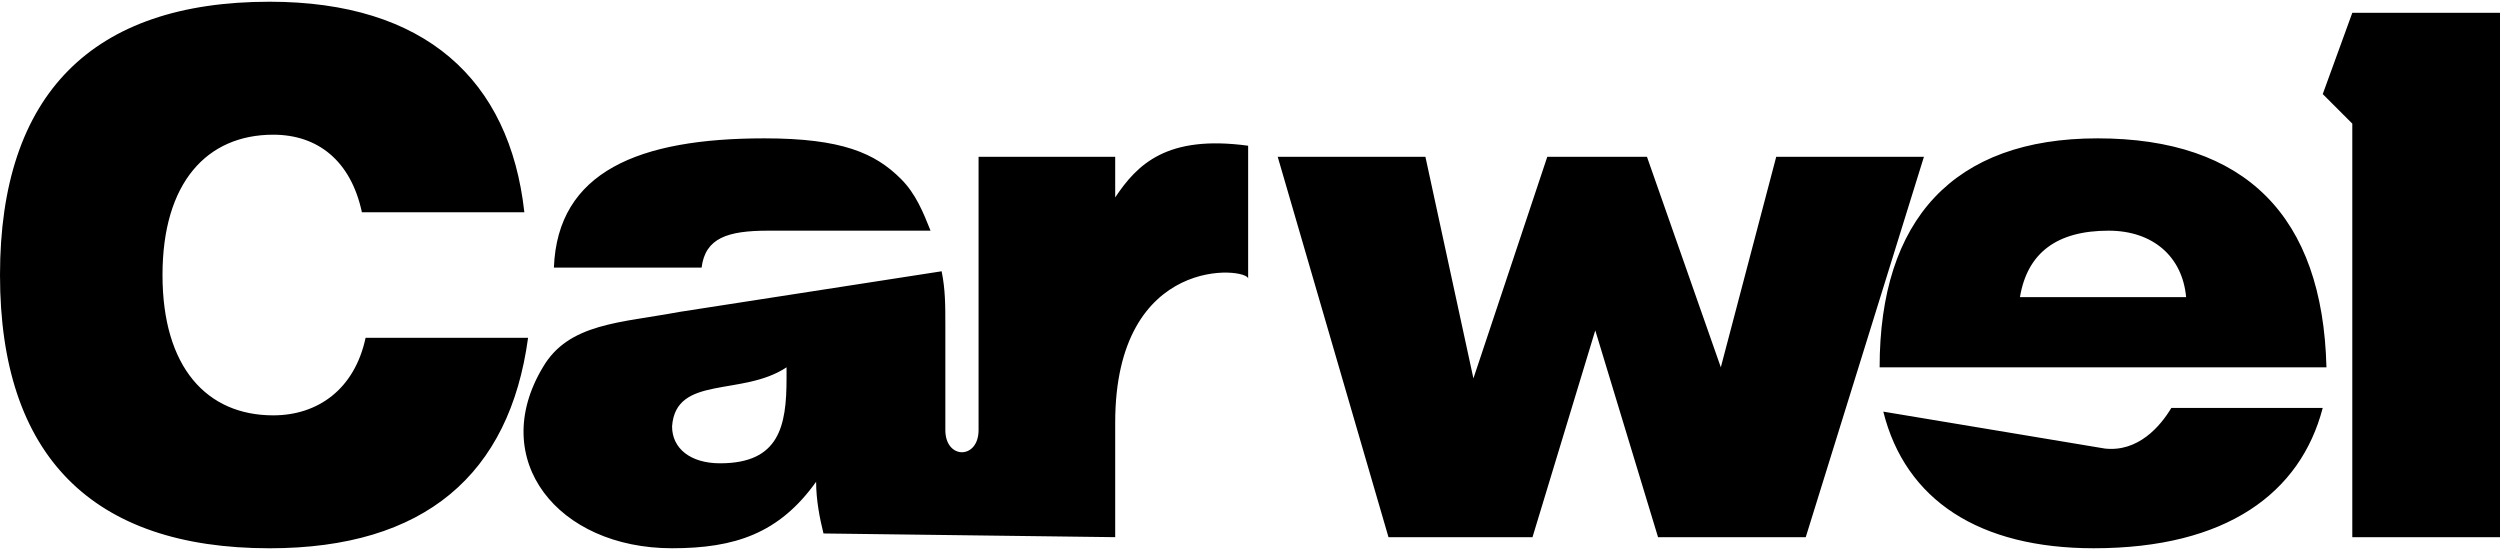 <?xml version="1.0" encoding="UTF-8"?><svg id="_Слой_1" xmlns="http://www.w3.org/2000/svg" viewBox="0 0 100 22"><defs><style>.cls-1{stroke-width:0px;}</style></defs><path class="cls-1" d="m94.092,21.487h5.908V.513h-5.908l-1.182,3.25,1.182,1.182v16.544h0Zm-13.294-9.601c.295-1.772,1.477-2.659,3.545-2.659,1.772,0,2.954,1.034,3.102,2.659h-6.647Zm12.112,4.431h-6.056c-.443.739-1.329,1.772-2.659,1.625l-8.863-1.477c.886,3.545,3.841,5.465,8.419,5.465,5.318,0,8.272-2.216,9.158-5.613Zm.148-1.625c-.148-6.056-3.25-9.158-9.158-9.158-5.761,0-8.715,3.25-8.715,9.158h17.873Zm-37.519,6.795h5.761l2.511-8.272,2.511,8.272h5.908l4.727-15.214h-5.908l-2.216,8.419-2.954-8.419h-3.988l-2.954,8.863-1.92-8.863h-5.908l4.431,15.214Zm-24.077-6.795v.443c0,1.92-.295,3.397-2.659,3.397-1.182,0-1.92-.591-1.92-1.477.148-2.068,2.807-1.182,4.579-2.363Zm13.146,6.795h0v-4.579c0-6.795,5.318-6.204,5.318-5.761v-5.318c-3.25-.443-4.431.739-5.318,2.068v-1.625h-5.465v10.931c0,1.182-1.329,1.182-1.329,0v-4.136c0-.886,0-1.477-.148-2.216l-10.487,1.625c-2.363.443-4.431.443-5.465,2.216-2.216,3.693.591,7.238,5.17,7.238,2.511,0,4.284-.591,5.761-2.659h0c0,.739.148,1.477.295,2.068l11.669.148h0Zm-7.386-12.26c-.295-.739-.591-1.477-1.182-2.068-1.034-1.034-2.363-1.625-5.465-1.625-5.022,0-8.272,1.329-8.419,5.17h5.908c.148-1.182,1.034-1.477,2.659-1.477h6.499Zm-16.248-.739C20.384,3.171,16.987.069,10.783.069,3.693.069,0,3.762,0,11s3.693,10.931,10.783,10.931c6.204,0,9.601-2.954,10.34-8.419h-6.499c-.443,2.068-1.92,3.102-3.693,3.102-2.659,0-4.431-1.92-4.431-5.613s1.772-5.613,4.431-5.613c1.772,0,3.102,1.034,3.545,3.102h6.499Z"/></svg>